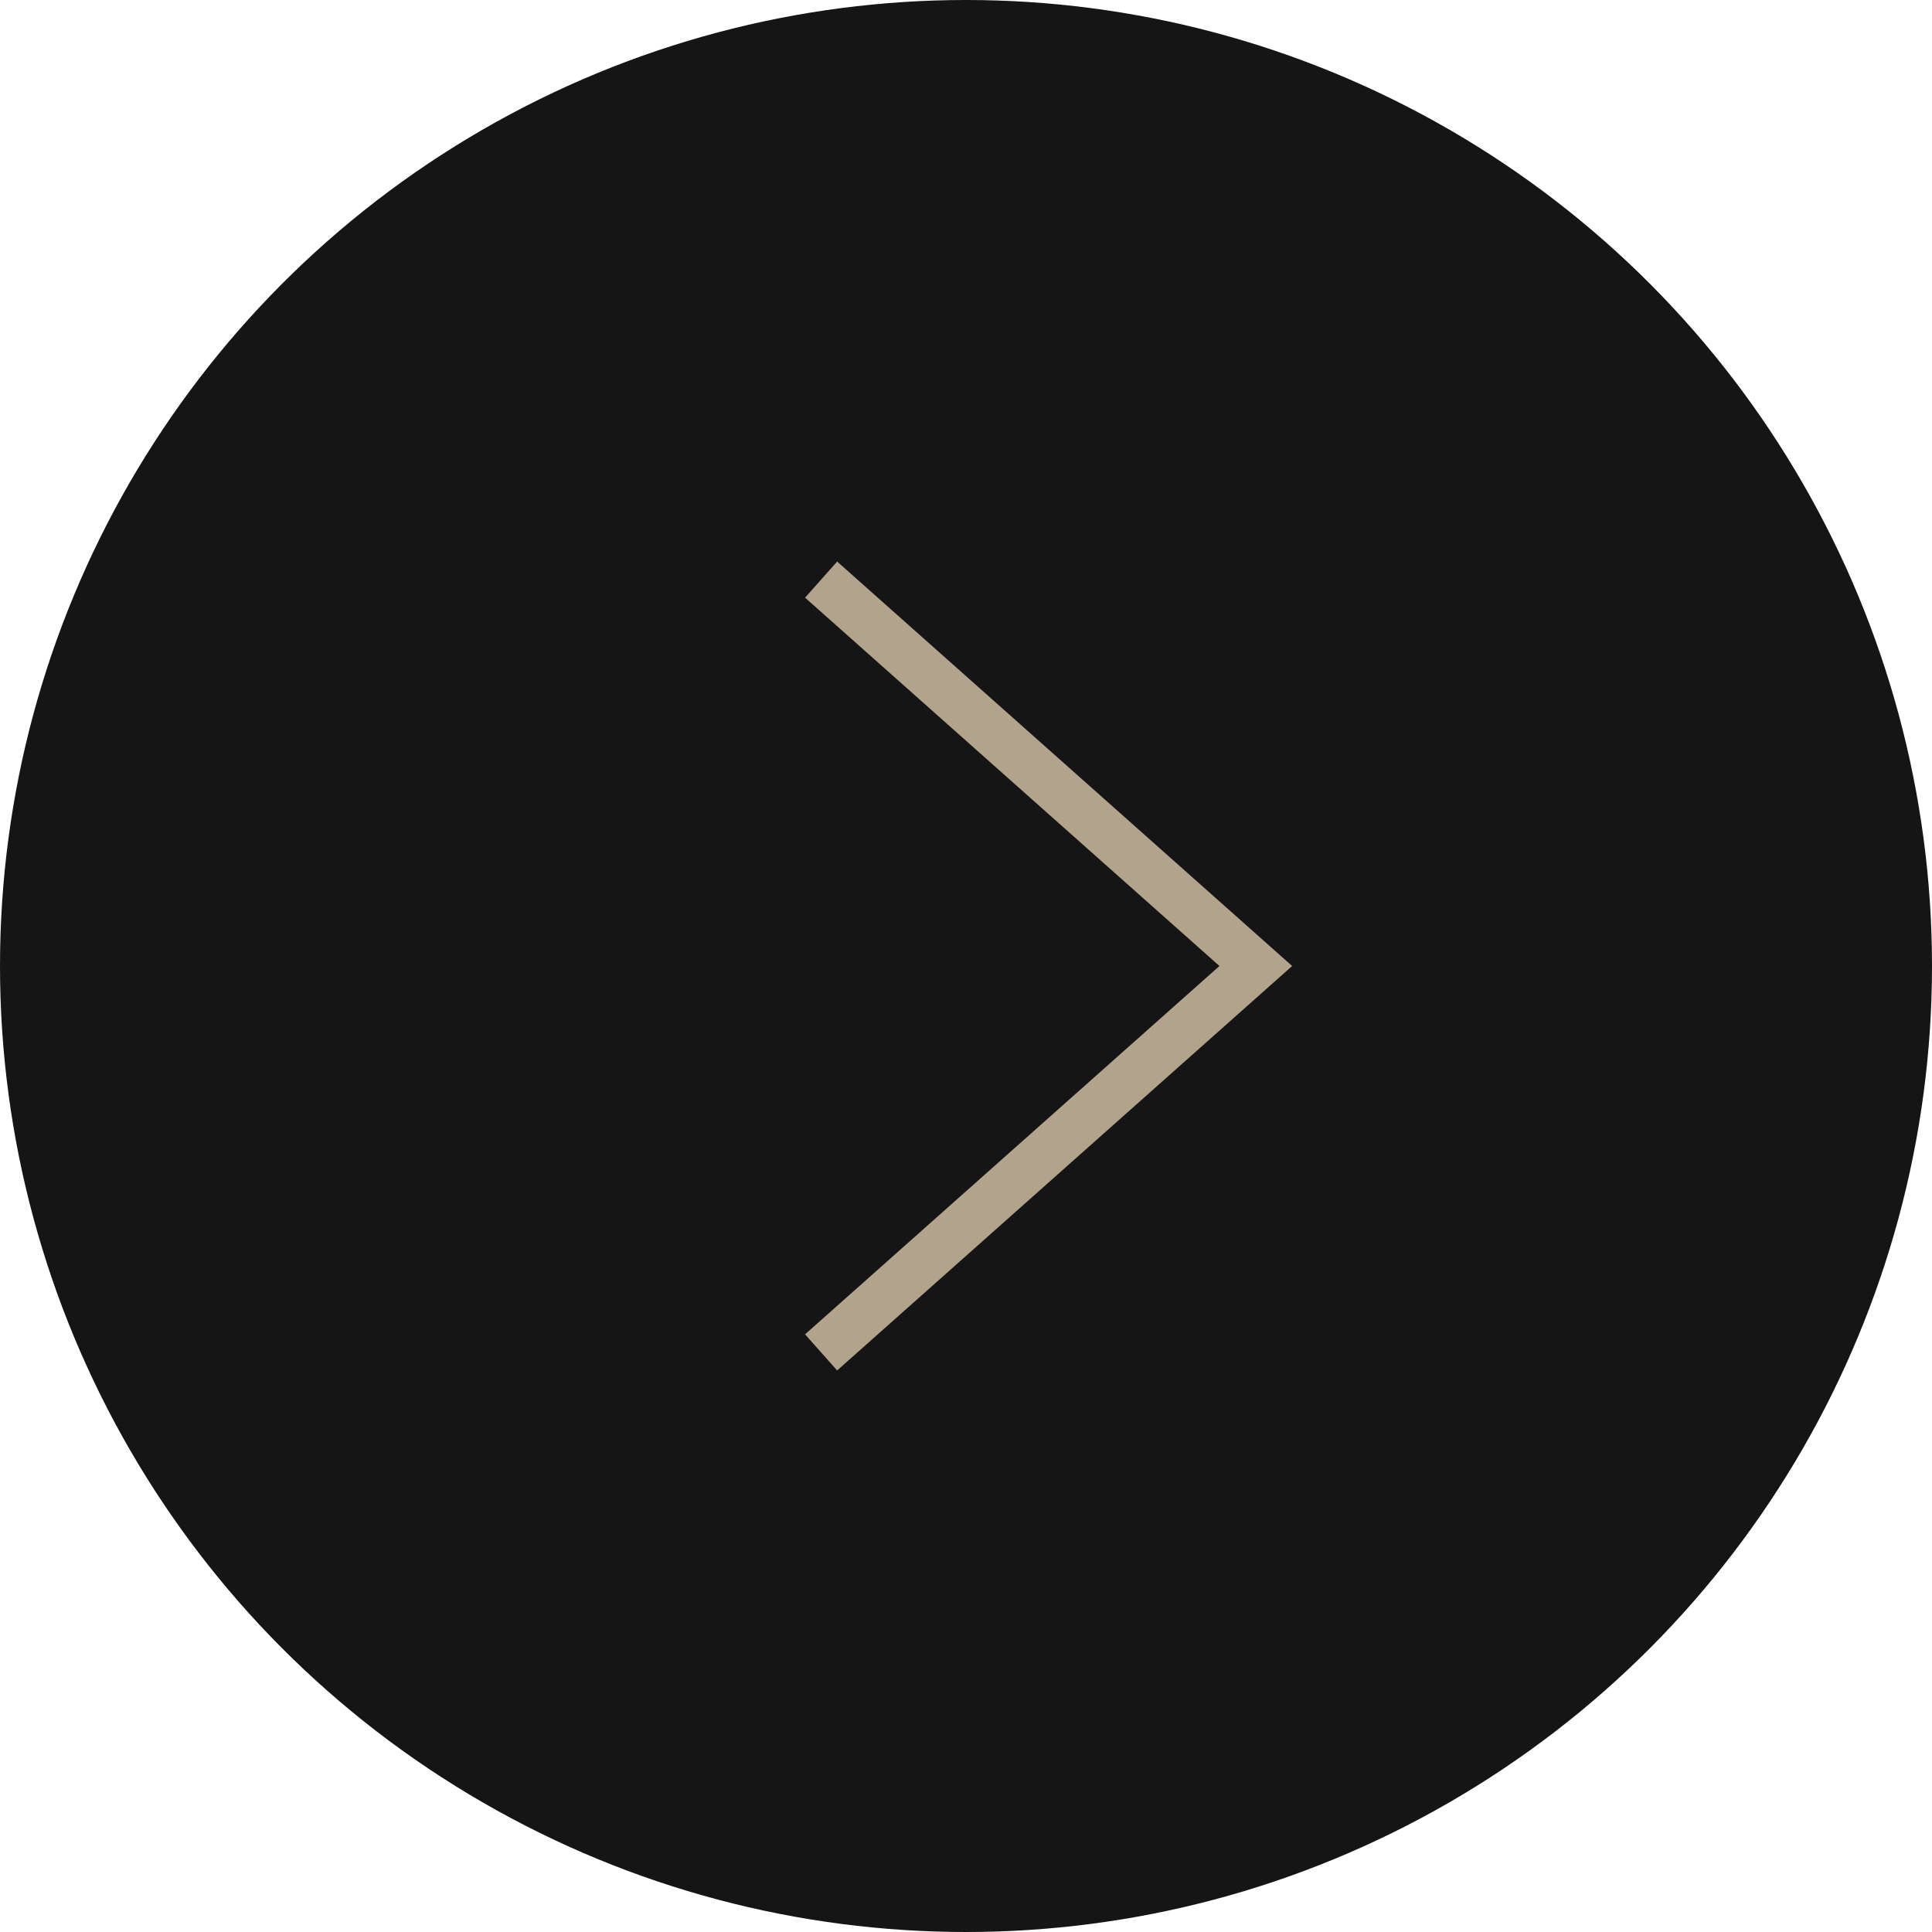 <?xml version="1.0" encoding="UTF-8"?> <svg xmlns="http://www.w3.org/2000/svg" width="40" height="40" viewBox="0 0 40 40" fill="none"><circle cx="20" cy="20" r="20" transform="matrix(-1 0 0 1 40 0)" fill="#151515"></circle><path d="M17 12L26 20L17 28" stroke="#B2A38C"></path></svg> 
